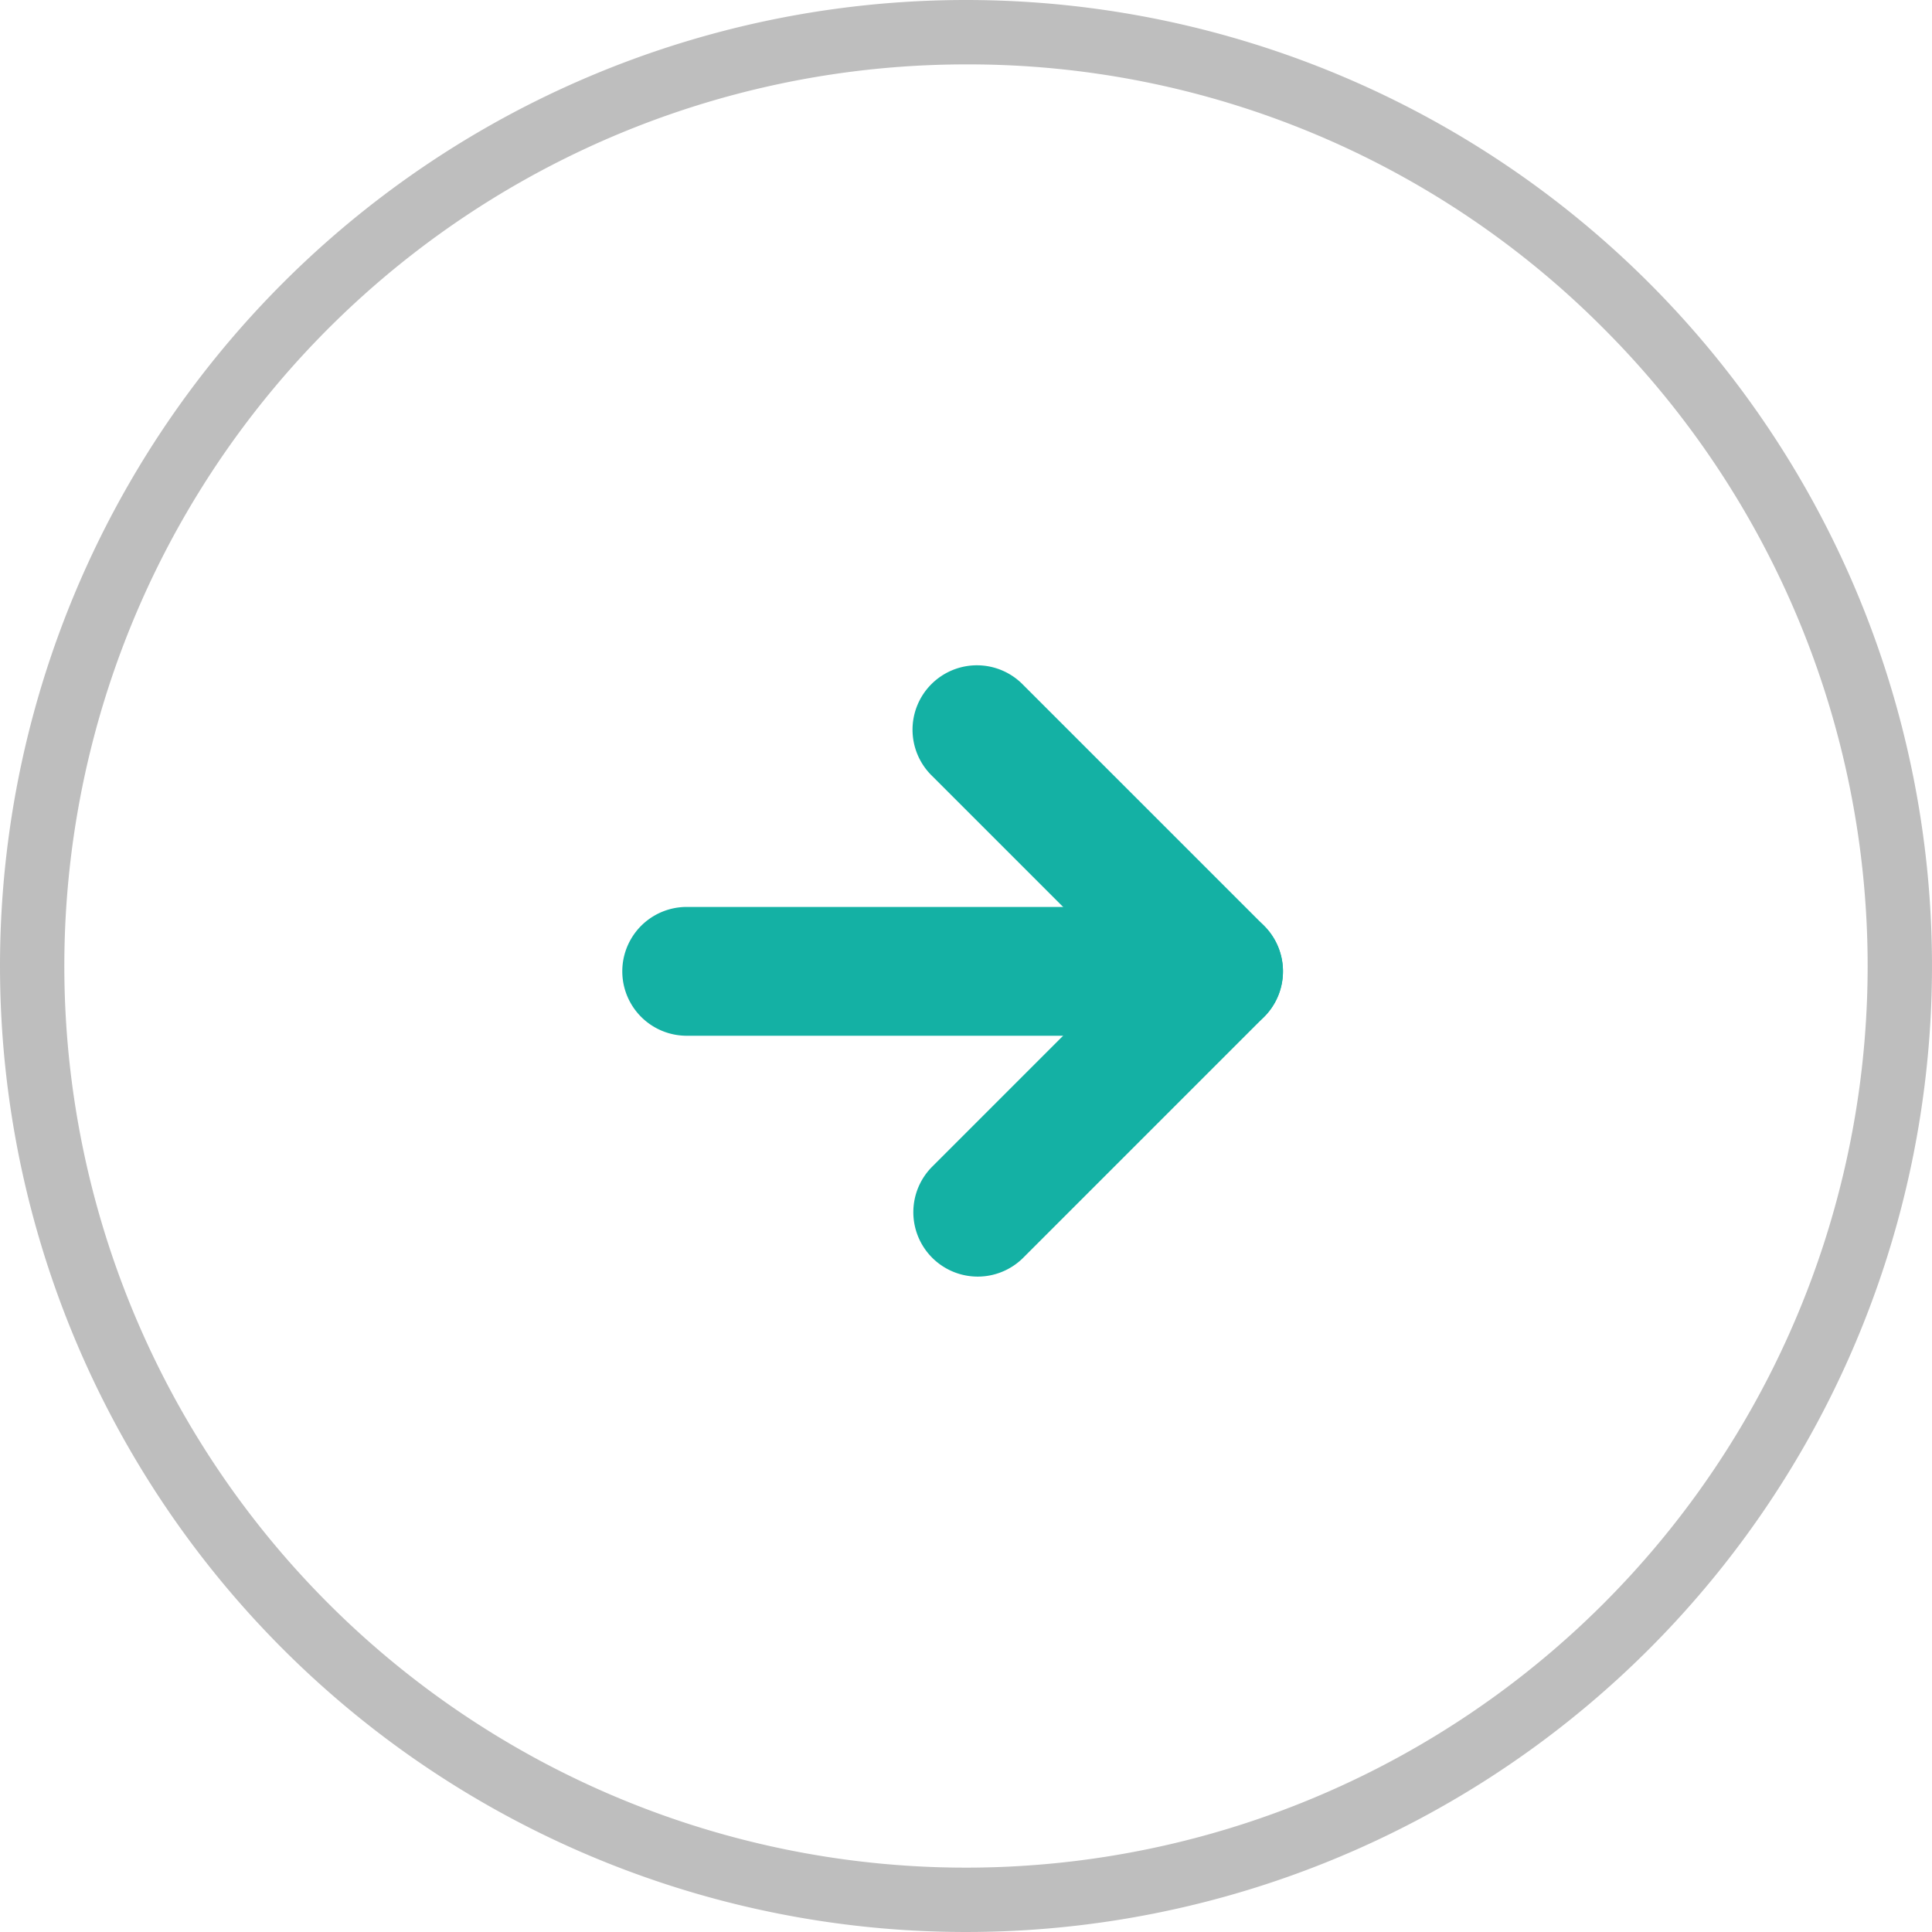 <svg xmlns="http://www.w3.org/2000/svg" width="30" height="30"><g fill="#14b1a4"><path d="M18.922 16.083h-8.259a1 1 0 0 1 0-2h8.259a1 1 0 0 1 0 2Z"/><path d="M15.182 19.823a1 1 0 0 1-.707-1.707l3.033-3.033-3.033-3.033a1 1 0 1 1 1.414-1.414l3.74 3.74a1 1 0 0 1 0 1.414l-3.74 3.74a1 1 0 0 1-.707.293Z"/></g><path d="M15 1a14 14 0 0 0-9.9 23.9A14 14 0 1 0 24.9 5.1 13.908 13.908 0 0 0 15 1m0-1A15 15 0 1 1 0 15 15 15 0 0 1 15 0Z" fill="#bebebe"/></svg>